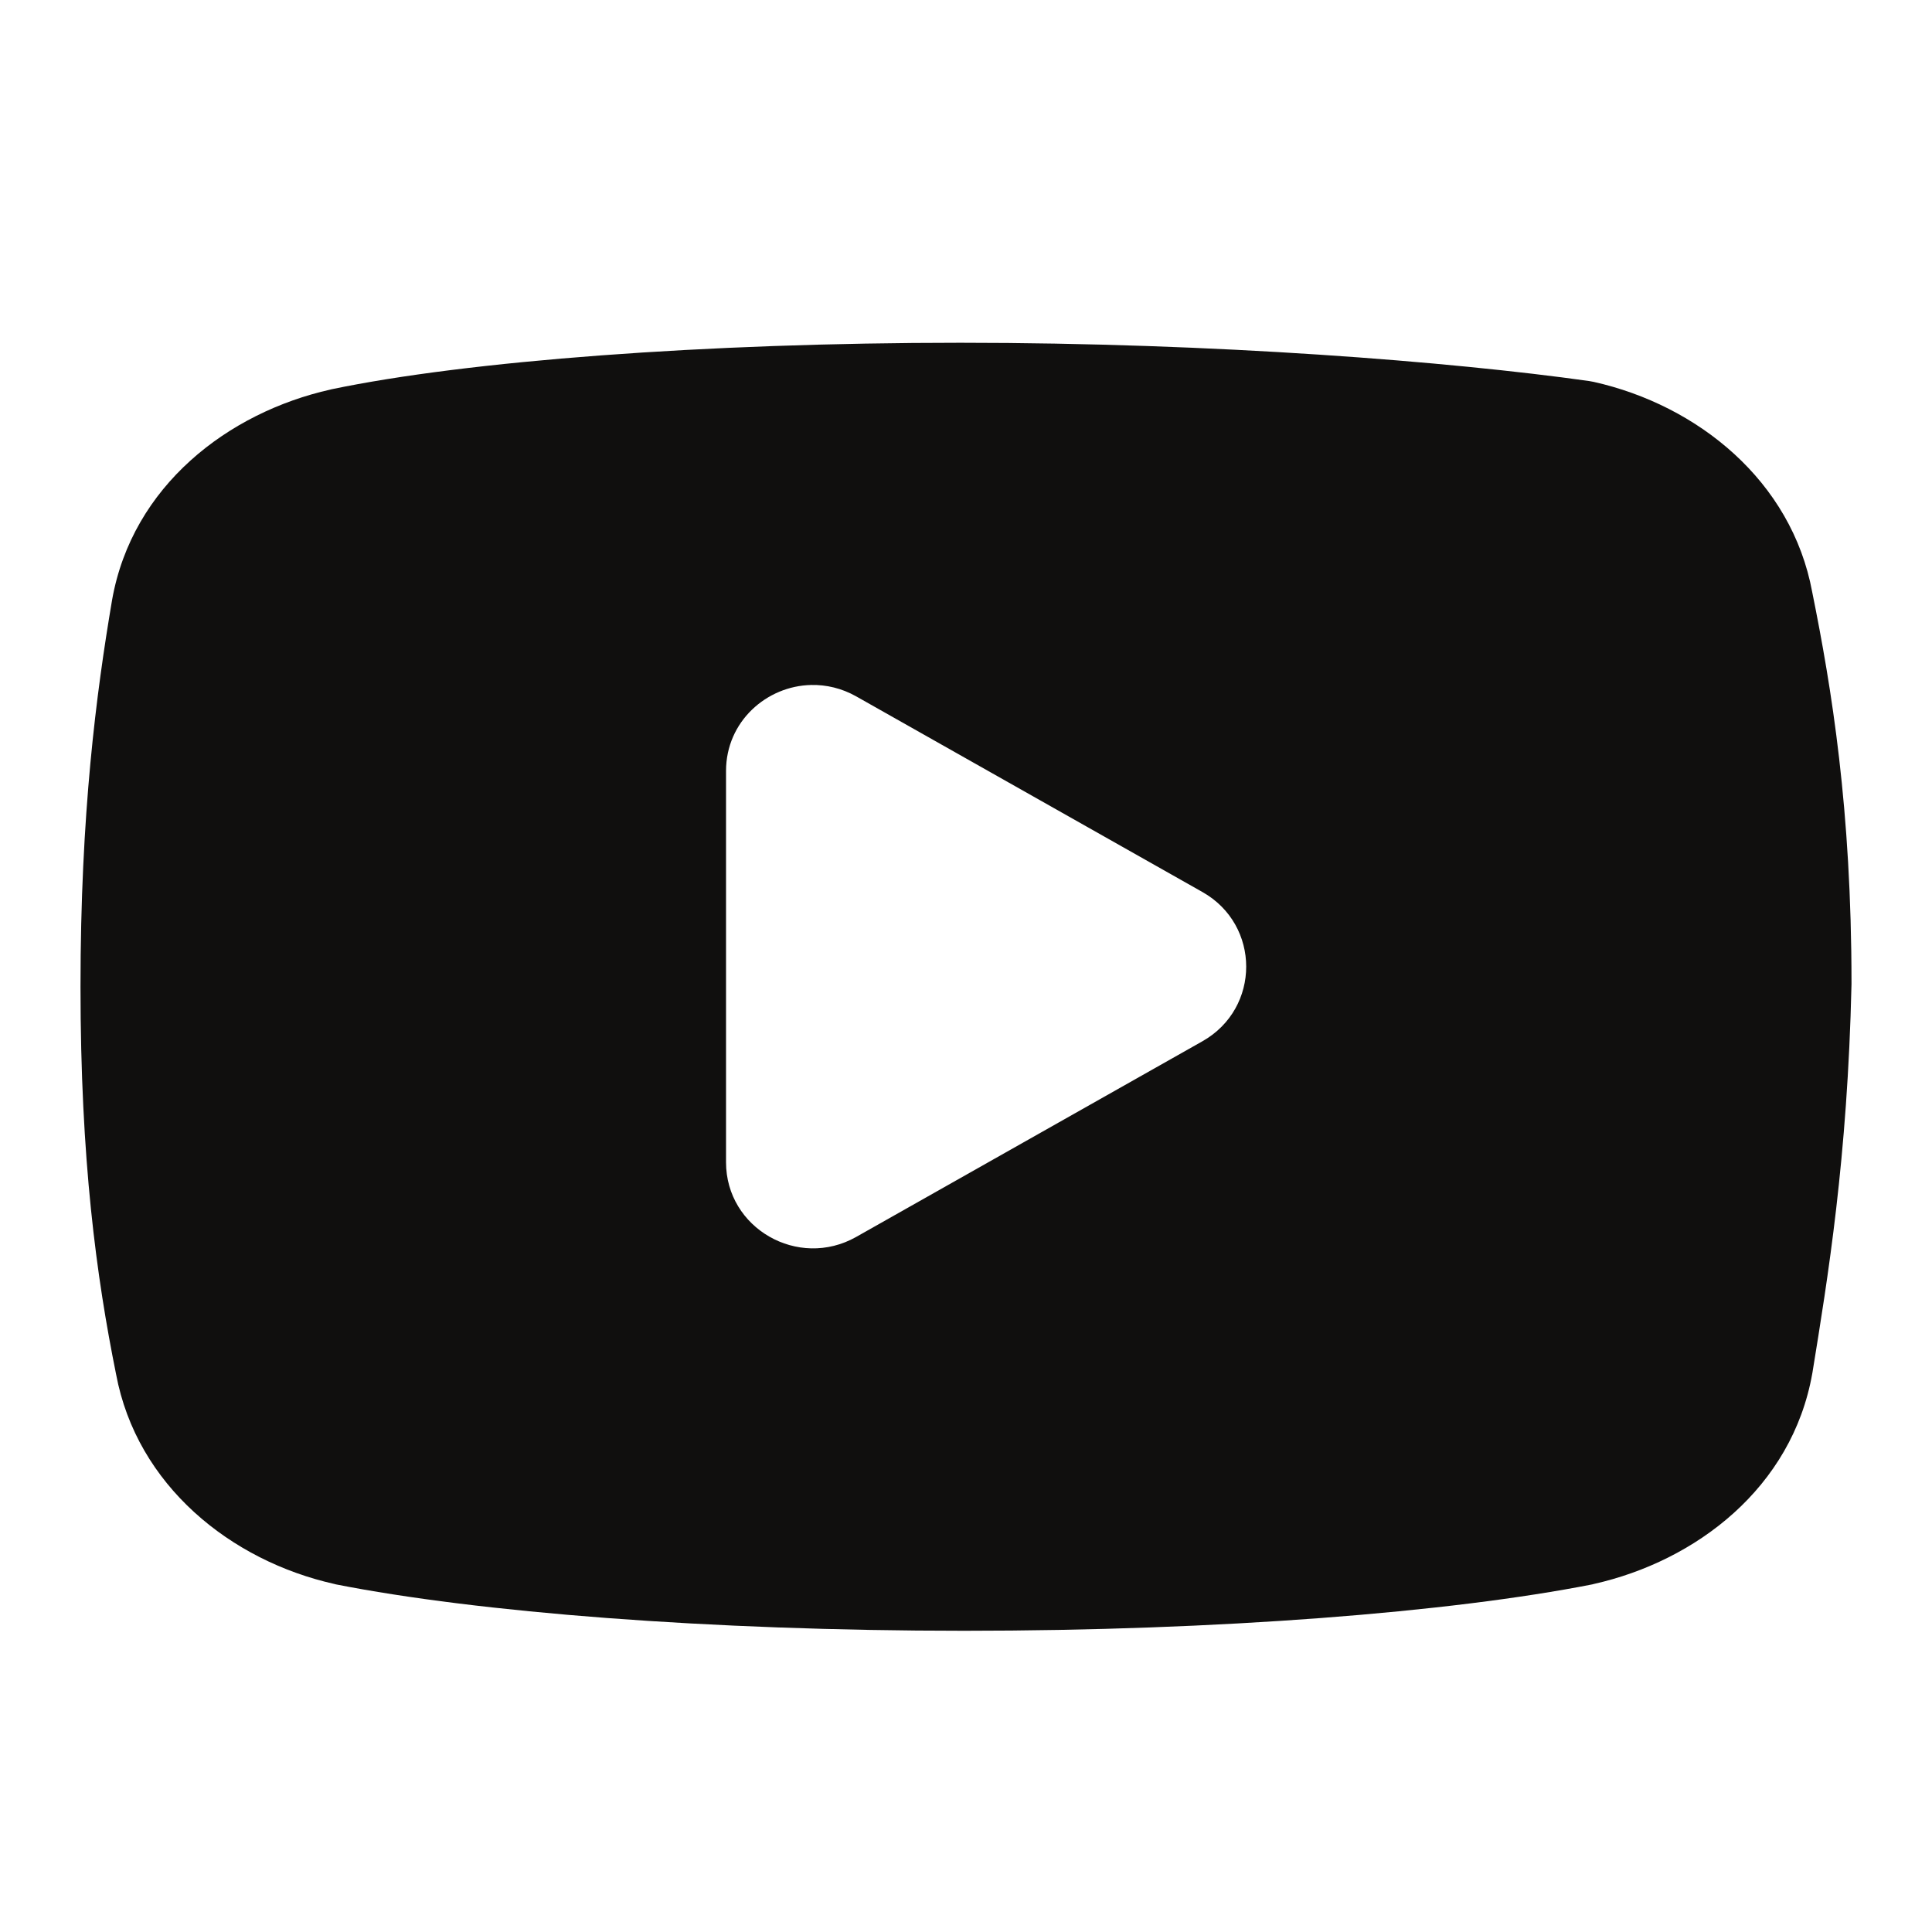 <?xml version="1.0" encoding="UTF-8"?> <svg xmlns="http://www.w3.org/2000/svg" width="24" height="24" viewBox="0 0 24 24" fill="none"><path d="M11.929 4.258C8.752 4.258 5.801 4.484 4.117 4.836C4.114 4.837 4.11 4.838 4.106 4.839C2.838 5.123 1.643 6.032 1.392 7.455C1.391 7.457 1.391 7.459 1.391 7.461C1.197 8.608 1 10.103 1 12.258C1 14.408 1.198 15.864 1.442 17.071C1.7 18.453 2.867 19.389 4.155 19.677C4.161 19.678 4.168 19.68 4.174 19.682C5.931 20.028 8.799 20.258 11.976 20.258C15.152 20.258 18.021 20.028 19.779 19.682C19.785 19.68 19.792 19.678 19.798 19.677C21.067 19.392 22.261 18.484 22.513 17.061C22.513 17.057 22.514 17.053 22.515 17.05C22.705 15.879 22.951 14.386 23 12.227C23 12.222 23 12.216 23 12.211C23 10.052 22.753 8.547 22.512 7.355C22.256 5.971 21.088 5.033 19.798 4.744C19.778 4.74 19.758 4.736 19.738 4.733C18.023 4.492 15.106 4.258 11.929 4.258ZM10.078 8.509C10.263 8.505 10.455 8.549 10.635 8.65L14.937 11.081C15.662 11.491 15.662 12.525 14.937 12.935L10.635 15.366C9.915 15.772 9.019 15.258 9.019 14.438V9.577C9.019 8.963 9.523 8.52 10.078 8.509Z" fill="#100F0E"></path></svg> 
